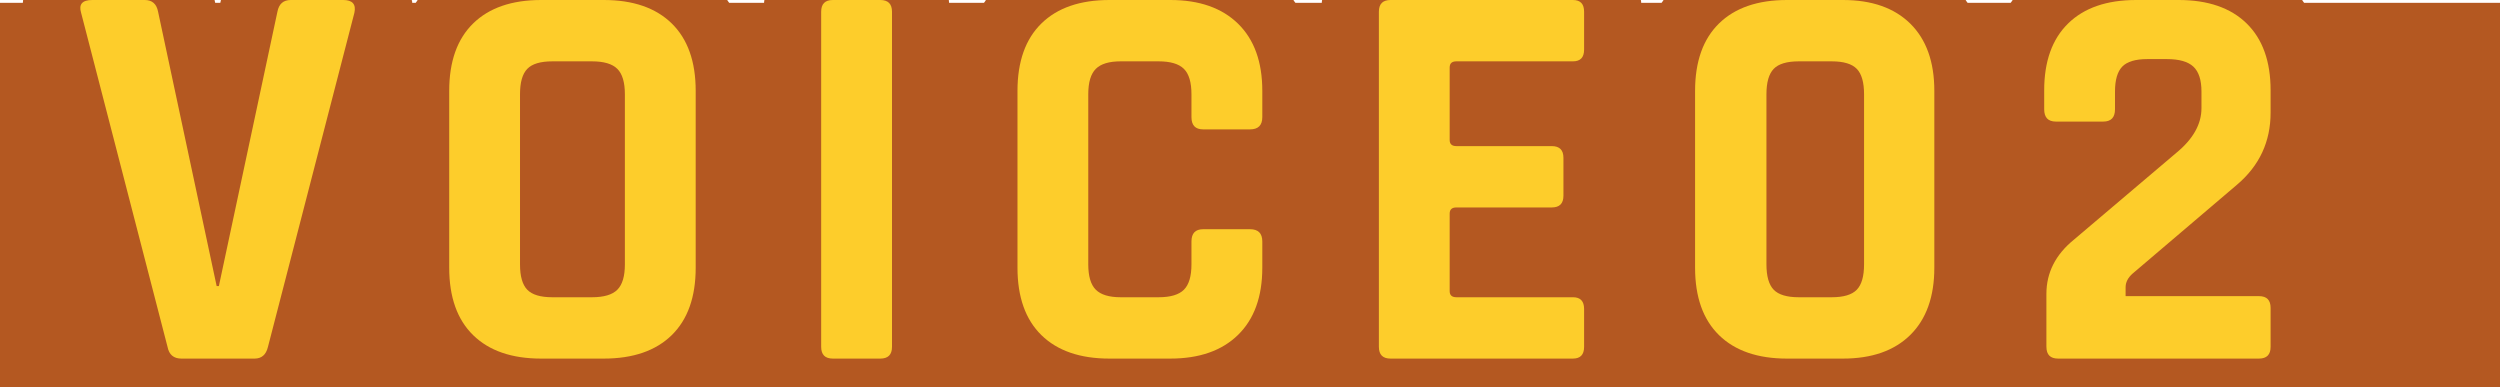 <?xml version="1.0" encoding="UTF-8"?><svg id="b" xmlns="http://www.w3.org/2000/svg" width="130" height="20.147" viewBox="0 0 130 20.147"><defs><style>.d{fill:none;stroke:#b45821;stroke-linecap:round;stroke-linejoin:round;stroke-width:6px;}.e{fill:#fdcd2b;}.f{fill:#b45821;}</style></defs><g id="c"><rect class="f" y=".147" width="130" height="20"/><path class="d" d="m13.237,18.647h-3.799c-.406,0-.648-.203-.726-.609L4.218.667c-.135-.444.059-.667.58-.667h2.727c.387,0,.618.203.695.609l3.046,14.268h.115L14.426.609c.077-.406.31-.609.696-.609h2.727c.482,0,.676.223.579.667l-4.494,17.371c-.098.406-.329.609-.696.609Z"/><path class="d" d="m31.391,18.647h-3.248c-1.527,0-2.707-.406-3.538-1.218s-1.246-1.982-1.246-3.509V4.727c0-1.527.415-2.697,1.246-3.509s2.011-1.218,3.538-1.218h3.248c1.527,0,2.707.406,3.538,1.218s1.247,1.982,1.247,3.509v9.193c0,1.527-.416,2.697-1.247,3.509s-2.011,1.218-3.538,1.218Zm-2.668-3.19h2.06c.618,0,1.059-.13,1.319-.392.261-.261.392-.701.392-1.319V4.901c0-.619-.131-1.059-.392-1.319-.261-.261-.701-.392-1.319-.392h-2.06c-.619,0-1.054.13-1.305.392-.252.261-.377.701-.377,1.319v8.845c0,.619.125,1.059.377,1.319.251.261.686.392,1.305.392Z"/><path class="d" d="m46.384.609v17.429c0,.406-.203.609-.609.609h-2.465c-.406,0-.609-.203-.609-.609V.609c0-.406.203-.609.609-.609h2.465c.406,0,.609.203.609.609Z"/><path class="d" d="m60.855,18.647h-3.161c-1.527,0-2.707-.406-3.538-1.218s-1.247-1.982-1.247-3.509V4.727c0-1.527.416-2.697,1.247-3.509s2.011-1.218,3.538-1.218h3.161c1.508,0,2.683.411,3.523,1.232.841.822,1.262,1.986,1.262,3.495v1.363c0,.426-.214.638-.639.638h-2.436c-.406,0-.609-.212-.609-.638v-1.189c0-.619-.13-1.059-.392-1.319-.261-.261-.701-.392-1.319-.392h-1.972c-.6,0-1.029.13-1.291.392-.261.261-.392.701-.392,1.319v8.845c0,.619.131,1.059.392,1.319.262.261.691.392,1.291.392h1.972c.618,0,1.059-.13,1.319-.392.262-.261.392-.701.392-1.319v-1.189c0-.425.203-.638.609-.638h2.436c.425,0,.639.213.639.638v1.363c0,1.508-.421,2.673-1.262,3.495s-2.016,1.232-3.523,1.232Z"/><path class="d" d="m81.793,18.647h-9.482c-.406,0-.609-.203-.609-.609V.609c0-.406.203-.609.609-.609h9.482c.387,0,.58.203.58.609v1.972c0,.406-.193.609-.58.609h-6.061c-.232,0-.349.106-.349.319v3.77c0,.213.116.319.349.319h4.959c.405,0,.608.203.608.609v1.972c0,.406-.203.609-.608.609h-4.959c-.232,0-.349.106-.349.319v4.031c0,.213.116.319.349.319h6.061c.387,0,.58.203.58.609v1.972c0,.406-.193.609-.58.609Z"/><path class="d" d="m95.829,18.647h-2.9c-1.527,0-2.707-.406-3.538-1.218s-1.247-1.982-1.247-3.509V4.727c0-1.527.416-2.697,1.247-3.509s2.011-1.218,3.538-1.218h2.9c1.508,0,2.677.411,3.509,1.232.831.822,1.247,1.986,1.247,3.495v9.193c0,1.508-.416,2.673-1.247,3.495-.832.822-2.001,1.232-3.509,1.232Zm-2.291-3.19h1.711c.618,0,1.053-.13,1.305-.392.251-.261.377-.701.377-1.319V4.901c0-.619-.126-1.059-.377-1.319-.252-.261-.687-.392-1.305-.392h-1.711c-.619,0-1.055.13-1.306.392-.251.261-.377.701-.377,1.319v8.845c0,.619.126,1.059.377,1.319.251.261.687.392,1.306.392Z"/><path class="d" d="m106.413,18.038v-2.755c0-1.102.474-2.04,1.422-2.813l5.336-4.524c.87-.715,1.305-1.488,1.305-2.32v-.87c0-.599-.141-1.029-.421-1.291-.28-.261-.739-.392-1.377-.392h-1.016c-.618,0-1.054.131-1.305.392-.251.261-.377.691-.377,1.291v.928c0,.425-.203.638-.609.638h-2.465c-.405,0-.608-.212-.608-.638v-.986c0-1.508.415-2.668,1.247-3.48.831-.812,2.01-1.218,3.538-1.218h2.203c1.527,0,2.707.406,3.538,1.218s1.247,1.972,1.247,3.48v1.16c0,1.508-.58,2.755-1.74,3.741l-5.451,4.64c-.232.213-.349.445-.349.696v.464h6.932c.405,0,.608.203.608.609v2.03c0,.406-.203.609-.608.609h-10.44c-.406,0-.609-.203-.609-.609Z"/><path class="e" d="m13.237,18.647h-3.799c-.406,0-.648-.203-.726-.609L4.218.667c-.135-.444.059-.667.58-.667h2.727c.387,0,.618.203.695.609l3.046,14.268h.115L14.426.609c.077-.406.31-.609.696-.609h2.727c.482,0,.676.223.579.667l-4.494,17.371c-.098.406-.329.609-.696.609Z"/><path class="e" d="m31.391,18.647h-3.248c-1.527,0-2.707-.406-3.538-1.218s-1.246-1.982-1.246-3.509V4.727c0-1.527.415-2.697,1.246-3.509s2.011-1.218,3.538-1.218h3.248c1.527,0,2.707.406,3.538,1.218s1.247,1.982,1.247,3.509v9.193c0,1.527-.416,2.697-1.247,3.509s-2.011,1.218-3.538,1.218Zm-2.668-3.19h2.06c.618,0,1.059-.13,1.319-.392.261-.261.392-.701.392-1.319V4.901c0-.619-.131-1.059-.392-1.319-.261-.261-.701-.392-1.319-.392h-2.06c-.619,0-1.054.13-1.305.392-.252.261-.377.701-.377,1.319v8.845c0,.619.125,1.059.377,1.319.251.261.686.392,1.305.392Z"/><path class="e" d="m46.384.609v17.429c0,.406-.203.609-.609.609h-2.465c-.406,0-.609-.203-.609-.609V.609c0-.406.203-.609.609-.609h2.465c.406,0,.609.203.609.609Z"/><path class="e" d="m60.855,18.647h-3.161c-1.527,0-2.707-.406-3.538-1.218s-1.247-1.982-1.247-3.509V4.727c0-1.527.416-2.697,1.247-3.509s2.011-1.218,3.538-1.218h3.161c1.508,0,2.683.411,3.523,1.232.841.822,1.262,1.986,1.262,3.495v1.363c0,.426-.214.638-.639.638h-2.436c-.406,0-.609-.212-.609-.638v-1.189c0-.619-.13-1.059-.392-1.319-.261-.261-.701-.392-1.319-.392h-1.972c-.6,0-1.029.13-1.291.392-.261.261-.392.701-.392,1.319v8.845c0,.619.131,1.059.392,1.319.262.261.691.392,1.291.392h1.972c.618,0,1.059-.13,1.319-.392.262-.261.392-.701.392-1.319v-1.189c0-.425.203-.638.609-.638h2.436c.425,0,.639.213.639.638v1.363c0,1.508-.421,2.673-1.262,3.495s-2.016,1.232-3.523,1.232Z"/><path class="e" d="m81.793,18.647h-9.482c-.406,0-.609-.203-.609-.609V.609c0-.406.203-.609.609-.609h9.482c.387,0,.58.203.58.609v1.972c0,.406-.193.609-.58.609h-6.061c-.232,0-.349.106-.349.319v3.77c0,.213.116.319.349.319h4.959c.405,0,.608.203.608.609v1.972c0,.406-.203.609-.608.609h-4.959c-.232,0-.349.106-.349.319v4.031c0,.213.116.319.349.319h6.061c.387,0,.58.203.58.609v1.972c0,.406-.193.609-.58.609Z"/><path class="e" d="m95.829,18.647h-2.9c-1.527,0-2.707-.406-3.538-1.218s-1.247-1.982-1.247-3.509V4.727c0-1.527.416-2.697,1.247-3.509s2.011-1.218,3.538-1.218h2.9c1.508,0,2.677.411,3.509,1.232.831.822,1.247,1.986,1.247,3.495v9.193c0,1.508-.416,2.673-1.247,3.495-.832.822-2.001,1.232-3.509,1.232Zm-2.291-3.19h1.711c.618,0,1.053-.13,1.305-.392.251-.261.377-.701.377-1.319V4.901c0-.619-.126-1.059-.377-1.319-.252-.261-.687-.392-1.305-.392h-1.711c-.619,0-1.055.13-1.306.392-.251.261-.377.701-.377,1.319v8.845c0,.619.126,1.059.377,1.319.251.261.687.392,1.306.392Z"/><path class="e" d="m106.413,18.038v-2.755c0-1.102.474-2.04,1.422-2.813l5.336-4.524c.87-.715,1.305-1.488,1.305-2.32v-.87c0-.599-.141-1.029-.421-1.291-.28-.261-.739-.392-1.377-.392h-1.016c-.618,0-1.054.131-1.305.392-.251.261-.377.691-.377,1.291v.928c0,.425-.203.638-.609.638h-2.465c-.405,0-.608-.212-.608-.638v-.986c0-1.508.415-2.668,1.247-3.48.831-.812,2.01-1.218,3.538-1.218h2.203c1.527,0,2.707.406,3.538,1.218s1.247,1.972,1.247,3.48v1.16c0,1.508-.58,2.755-1.74,3.741l-5.451,4.64c-.232.213-.349.445-.349.696v.464h6.932c.405,0,.608.203.608.609v2.03c0,.406-.203.609-.608.609h-10.44c-.406,0-.609-.203-.609-.609Z"/></g></svg>